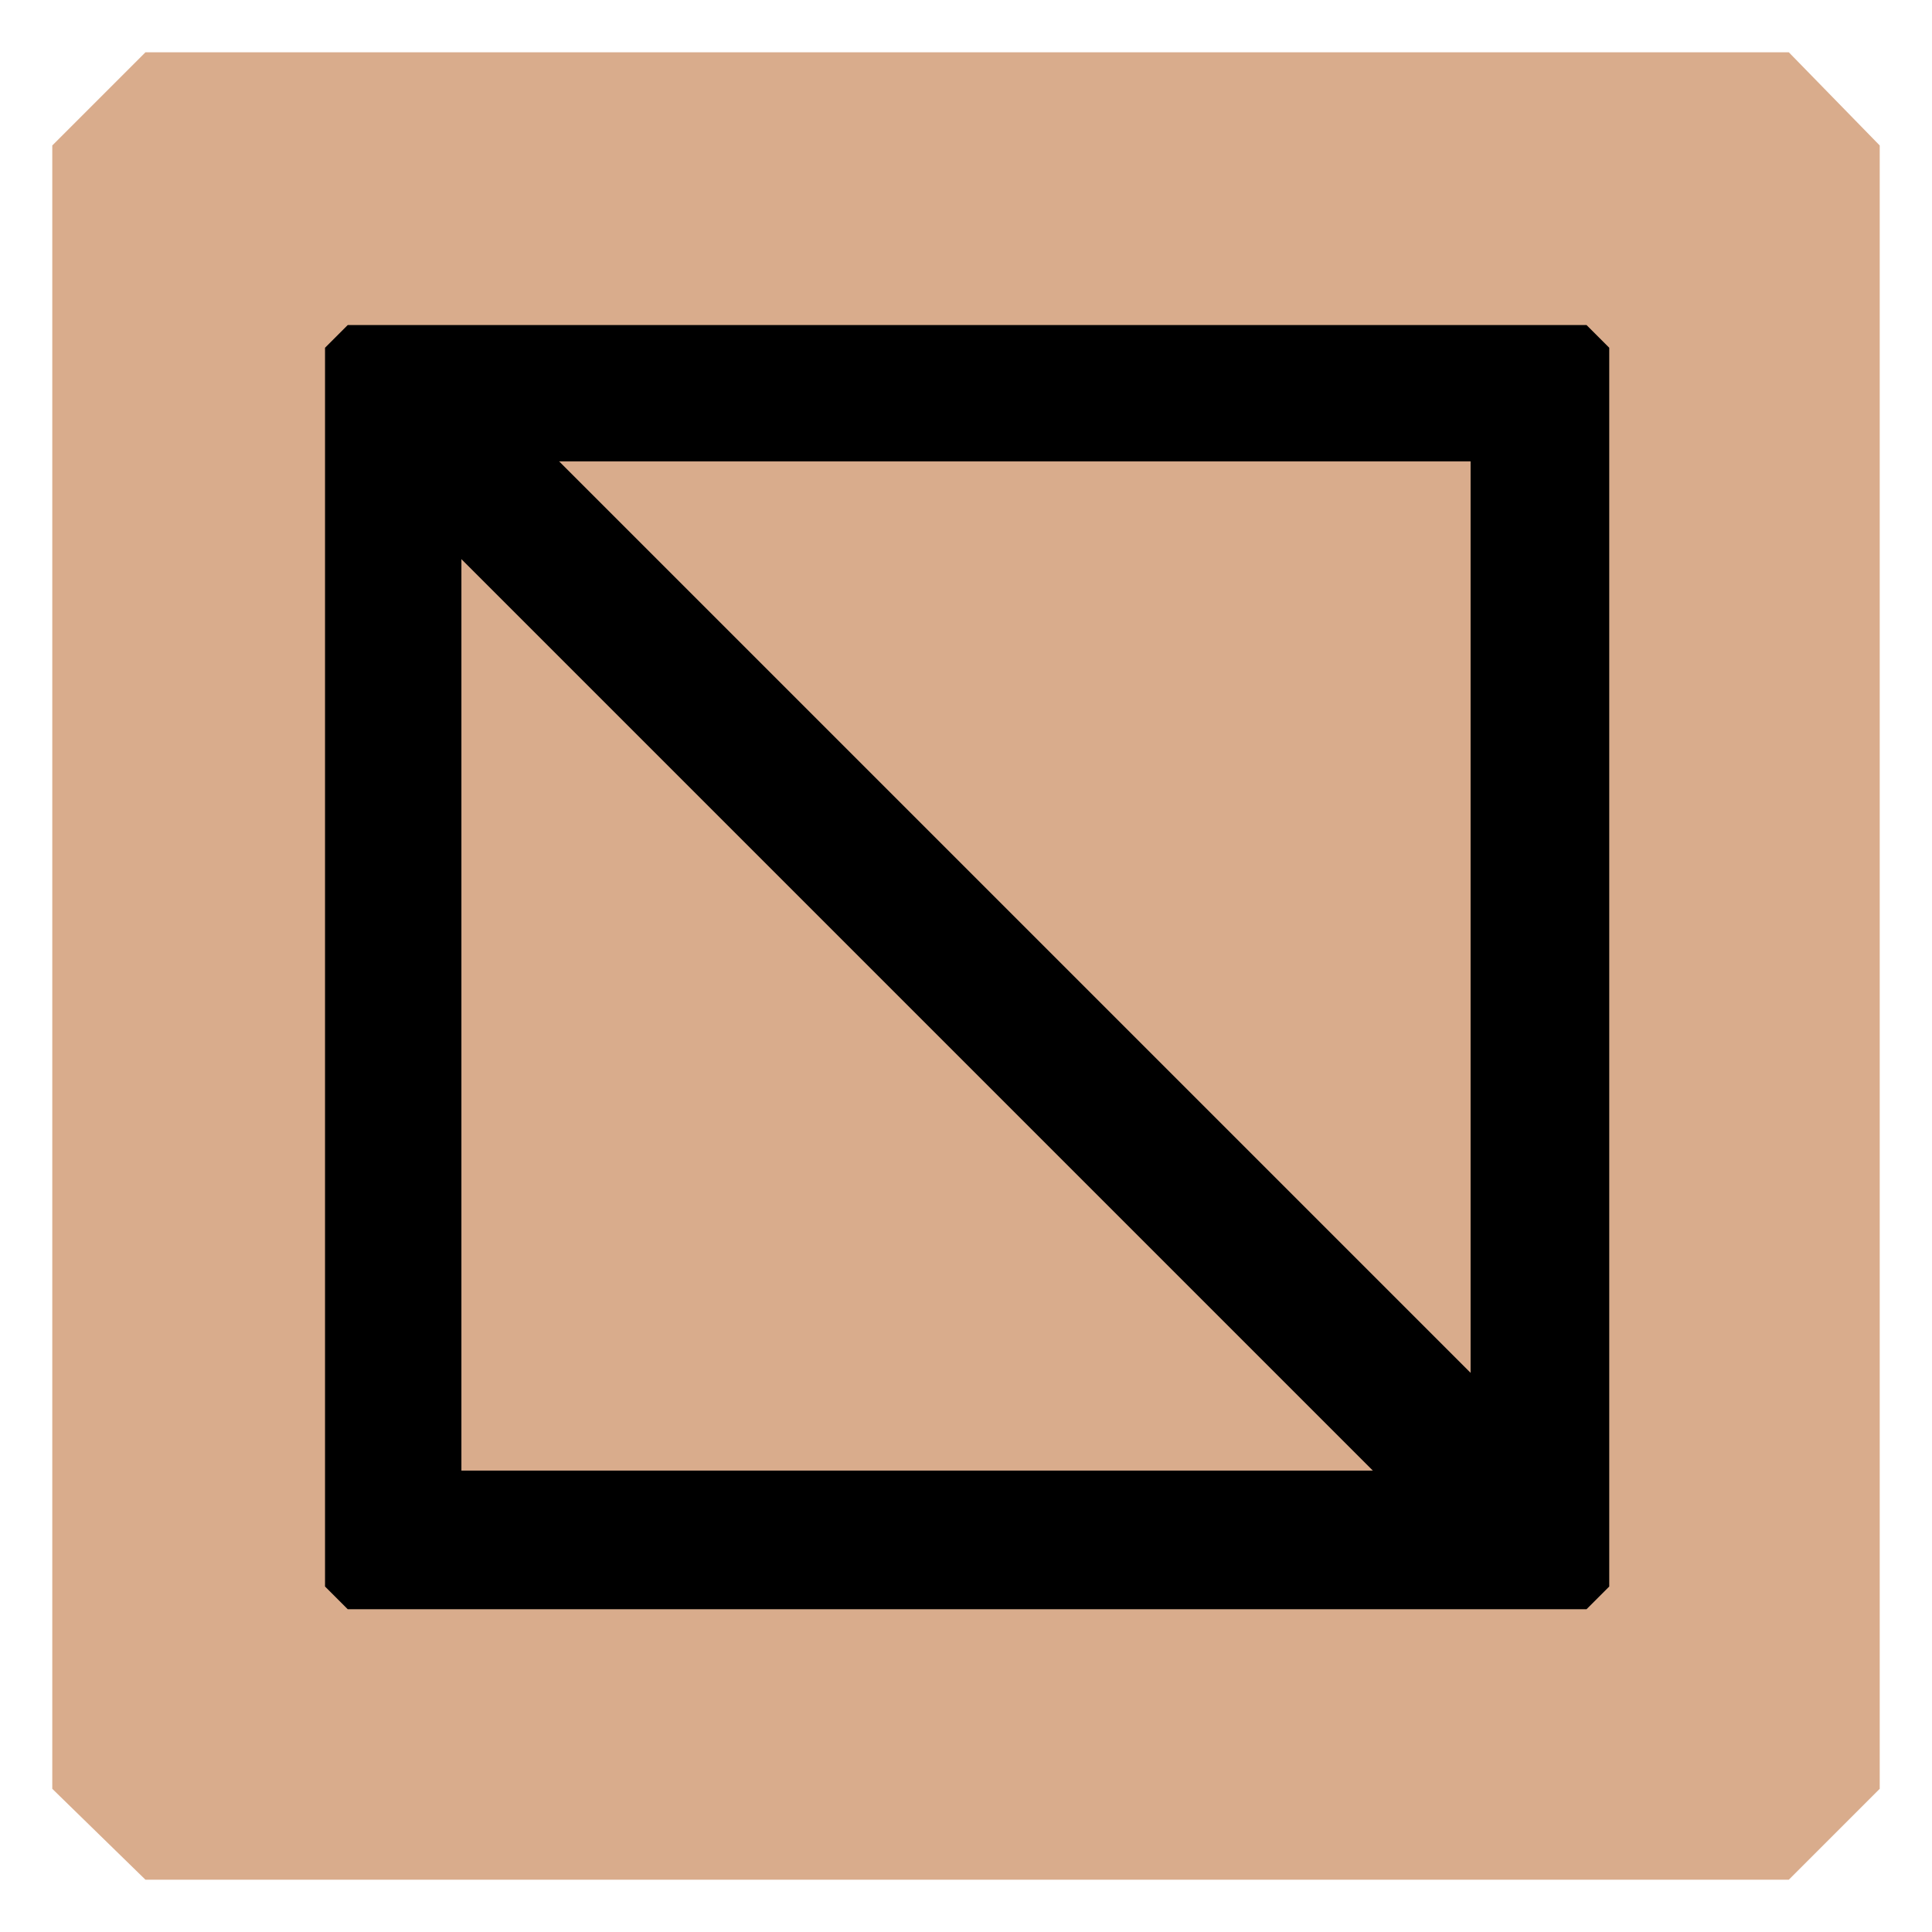 <?xml version="1.0" encoding="UTF-8"?>
<svg xmlns="http://www.w3.org/2000/svg" id="Layer_1" data-name="Layer 1" version="1.1" viewBox="0 0 85 85">
  <defs>
    <style>
      .cls-1 {
        fill: #000;
      }

      .cls-1, .cls-2 {
        stroke-width: 0px;
      }

      .cls-2 {
        fill: #d9ac8c;
      }
    </style>
  </defs>
  <polygon class="cls-2" points="78.7 2.3 6.4 2.3 2.3 6.4 2.3 78.7 2.3 78.7 2.3 78.7 6.4 82.7 78.7 82.7 82.7 78.7 82.7 6.4 78.7 2.3"></polygon>
  <path class="cls-1" d="M70.8,65.7h0V15.3l-.5-.5-.5-.5H15.3l-.5.5-.5.5h0v21.2h0v33.3l.5.5.5.5h54.5l.5-.5.5-.5h0v-4h0ZM20.3,64.7v-28.2h0v-11.9l40.1,40.1H20.3ZM64.7,20.3v28.2h0v11.9L24.6,20.3h40.1Z"></path>
</svg>
